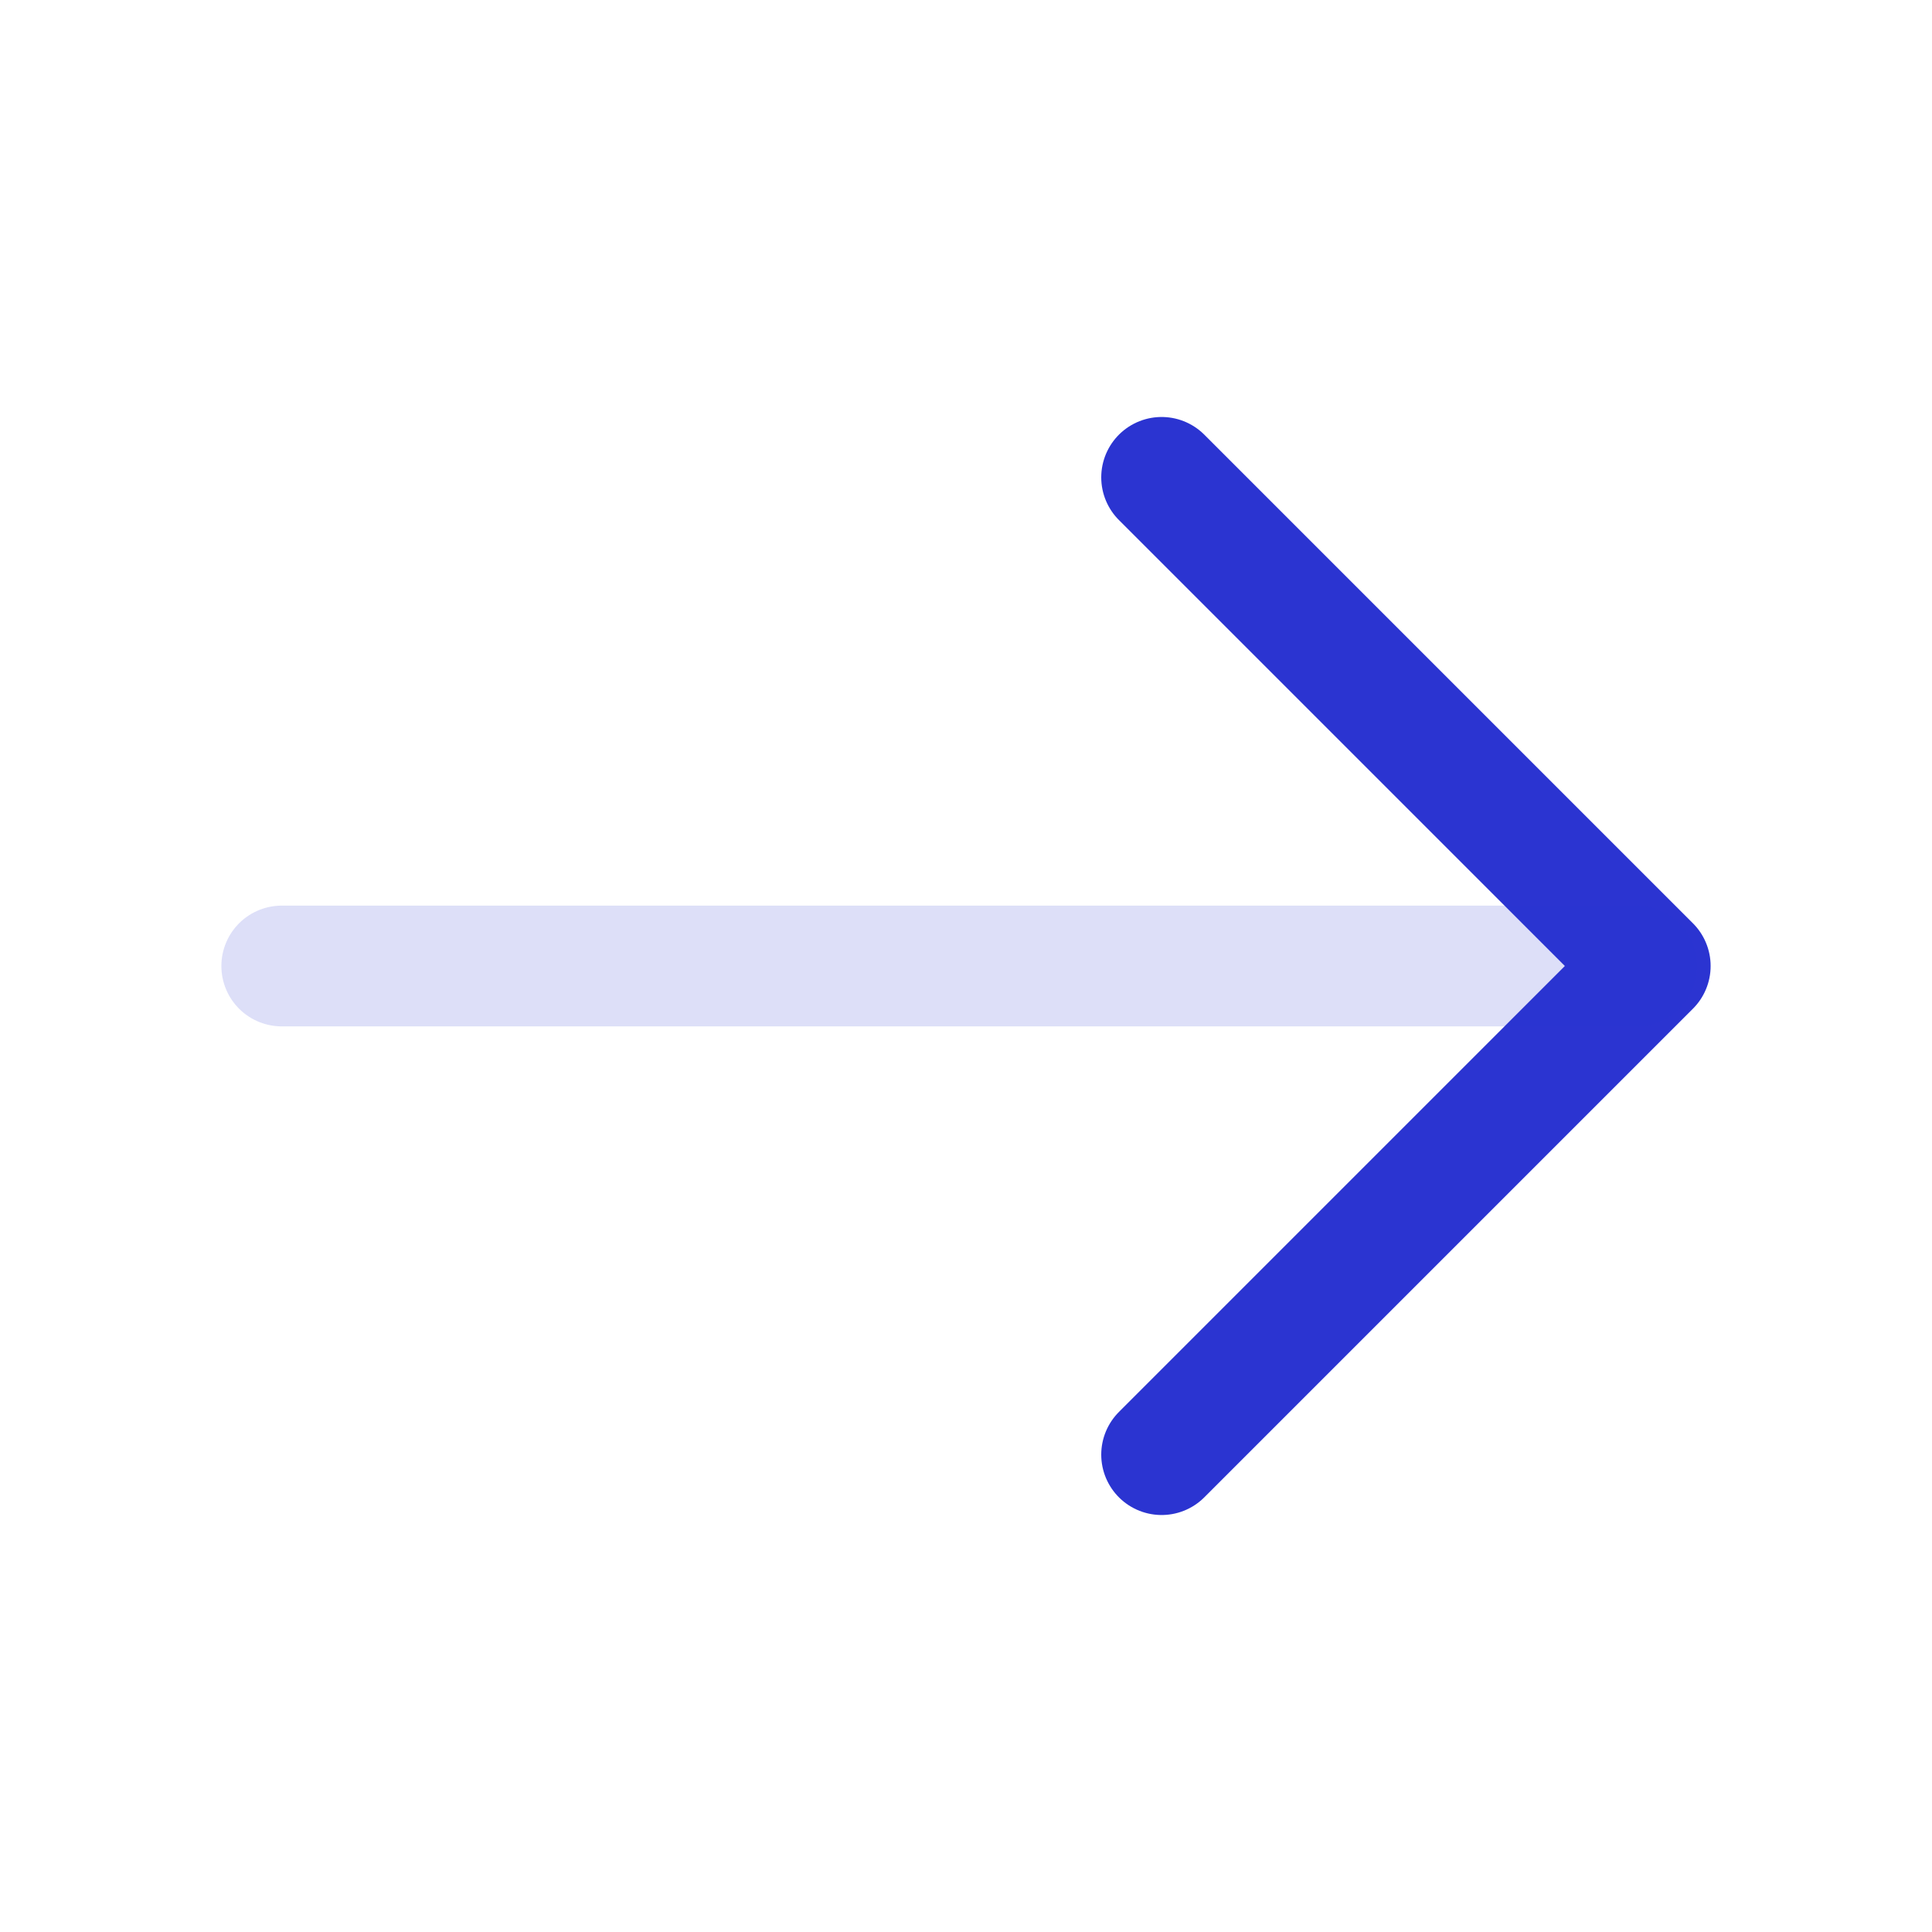 <?xml version="1.0" encoding="UTF-8"?> <svg xmlns="http://www.w3.org/2000/svg" width="24" height="24" viewBox="0 0 24 24" fill="none"><path d="M14.43 5.93L20.5 12L14.43 18.07" stroke="#2B34D1" stroke-width="1.5" stroke-miterlimit="10" stroke-linecap="round" stroke-linejoin="round"></path><path opacity="0.4" d="M3.5 12H20.33" stroke="#2B34D1" stroke-opacity="0.4" stroke-width="1.5" stroke-miterlimit="10" stroke-linecap="round" stroke-linejoin="round"></path></svg> 